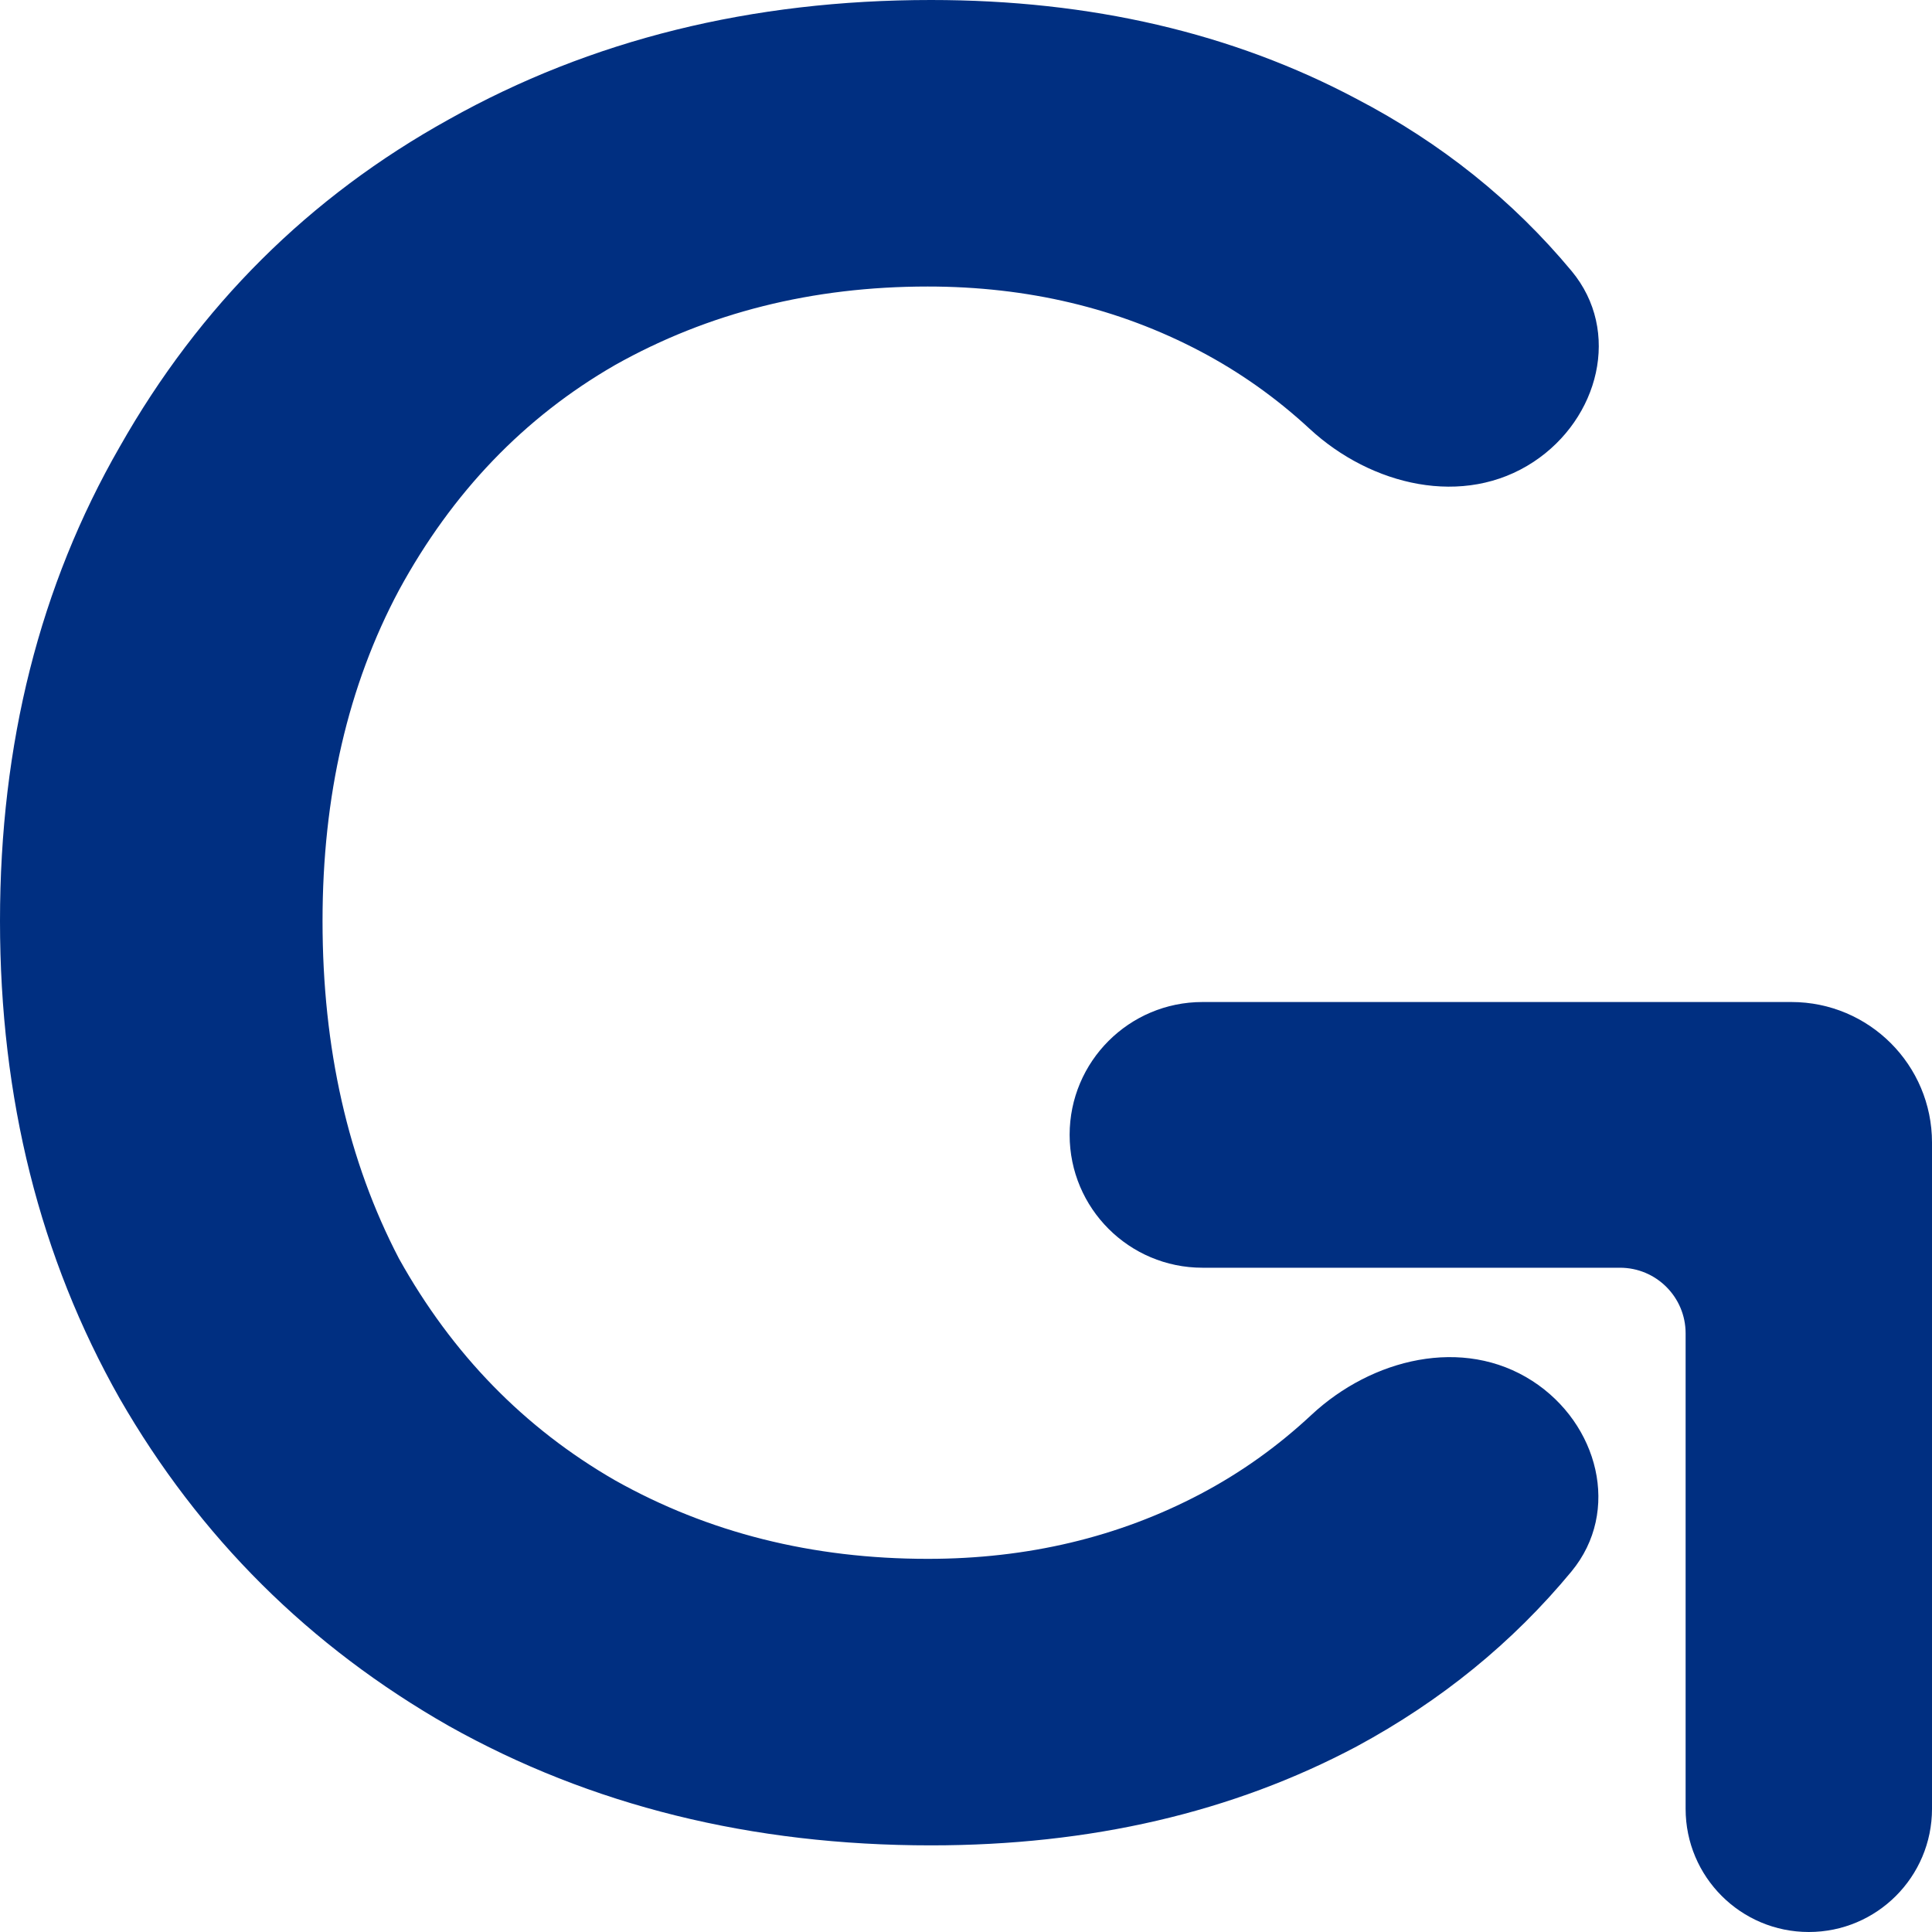 <svg width="256" height="256" viewBox="0 0 256 256" fill="none" xmlns="http://www.w3.org/2000/svg">
<path d="M223.353 239.676V176.674C223.353 171.873 219.46 167.981 214.659 167.981H159.336C149.614 167.981 141.732 160.1 141.732 150.377C141.732 140.655 149.614 132.773 159.336 132.773H237.373C247.661 132.773 256.001 141.113 256.001 151.401V239.676C256.001 248.691 248.692 256 239.677 256C230.661 256 223.353 248.692 223.353 239.676Z" fill="#002F81"/>
<path d="M123.366 244.521C99.574 244.521 78.279 239.248 59.48 228.702C40.975 218.155 26.436 203.692 15.861 185.312C5.287 166.63 0 145.538 0 122.035C0 98.532 5.287 77.59 15.861 59.209C26.436 40.528 40.975 26.064 59.48 15.819C78.279 5.273 99.574 0 123.366 0C144.515 0 163.313 4.369 179.763 13.107C190.964 18.954 200.456 26.553 208.239 35.906C214.874 43.879 211.87 55.475 203.215 61.192V61.192C193.95 67.312 181.679 64.354 173.527 56.814C169.111 52.73 164.287 49.31 159.055 46.554C148.187 40.829 136.144 37.966 122.926 37.966C107.652 37.966 93.847 41.431 81.51 48.362C69.467 55.292 59.921 65.236 52.871 78.192C46.116 90.848 42.738 105.462 42.738 122.035C42.738 138.909 46.116 153.824 52.871 166.781C59.921 179.436 69.467 189.229 81.51 196.159C93.847 203.09 107.652 206.555 122.926 206.555C136.144 206.555 148.187 203.692 159.055 197.967C164.379 195.162 169.281 191.67 173.76 187.491C181.774 180.012 193.852 177.04 203.057 182.99V182.99C211.778 188.628 214.837 200.233 208.22 208.236C200.44 217.645 190.955 225.371 179.763 231.414C163.313 240.152 144.515 244.521 123.366 244.521Z" fill="#002F81"/>
</svg>
